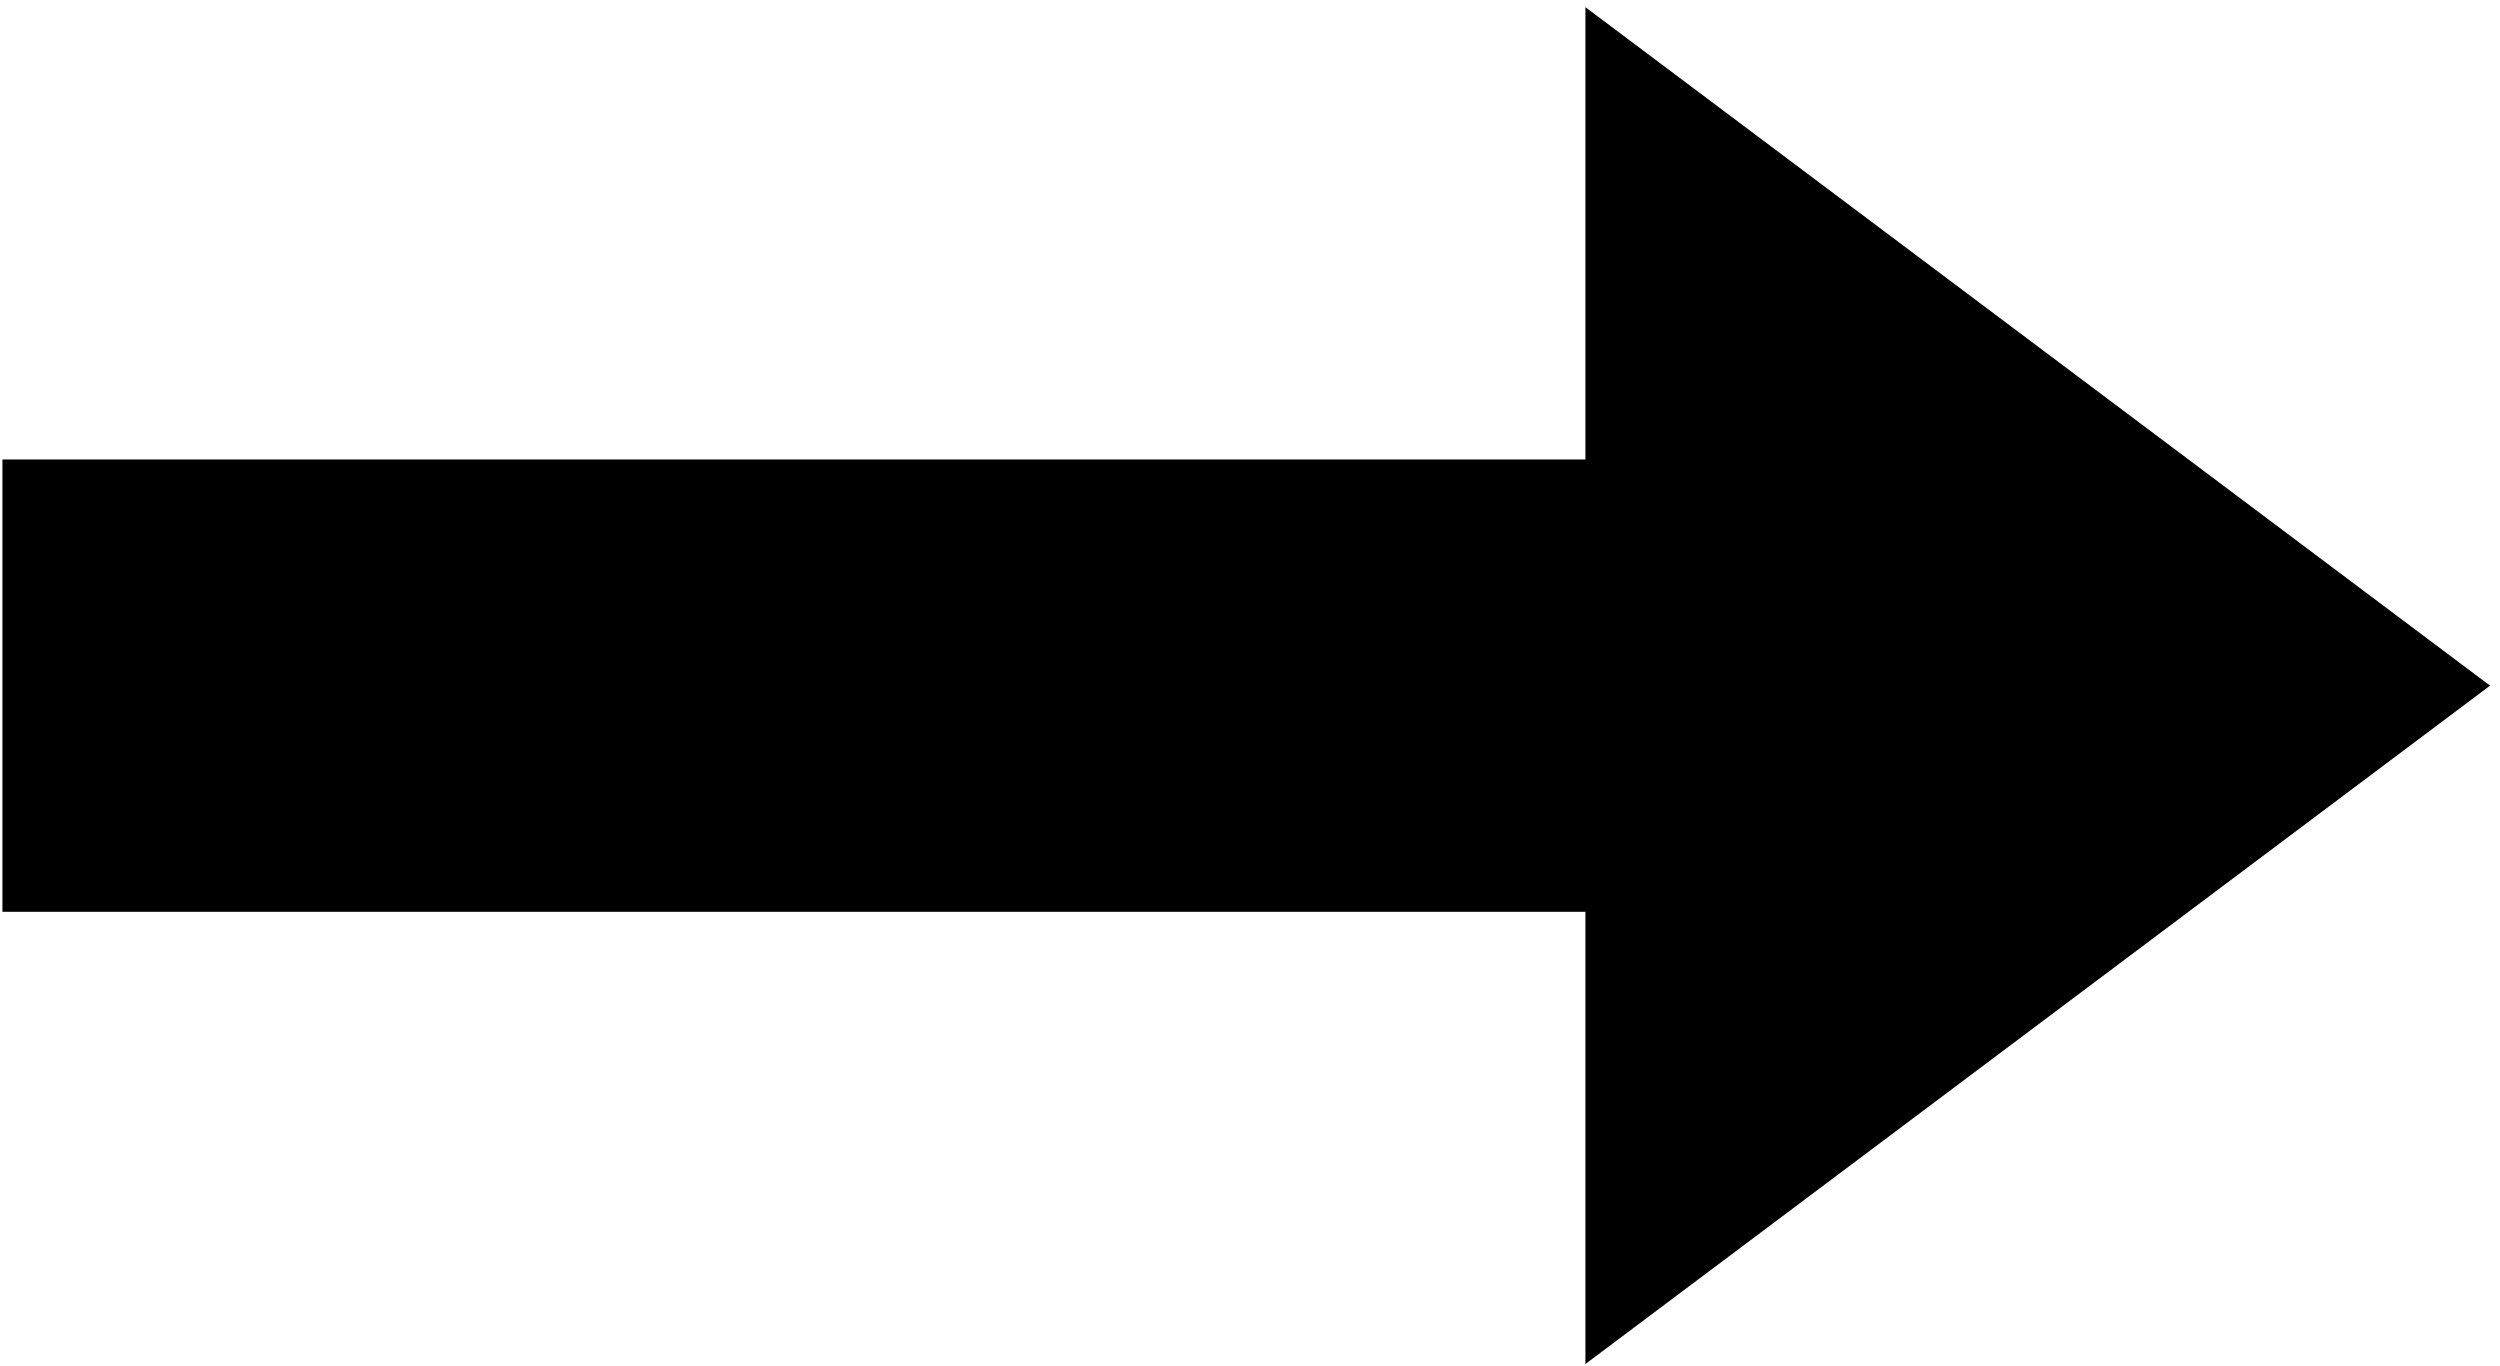 <?xml version="1.0" encoding="UTF-8"?> <svg xmlns="http://www.w3.org/2000/svg" width="216" height="118" viewBox="0 0 216 118" fill="none"> <path d="M215.14 59.24L136.98 0.62V39.7H0.21V78.78H136.98V117.85L215.14 59.24Z" fill="black"></path> </svg> 